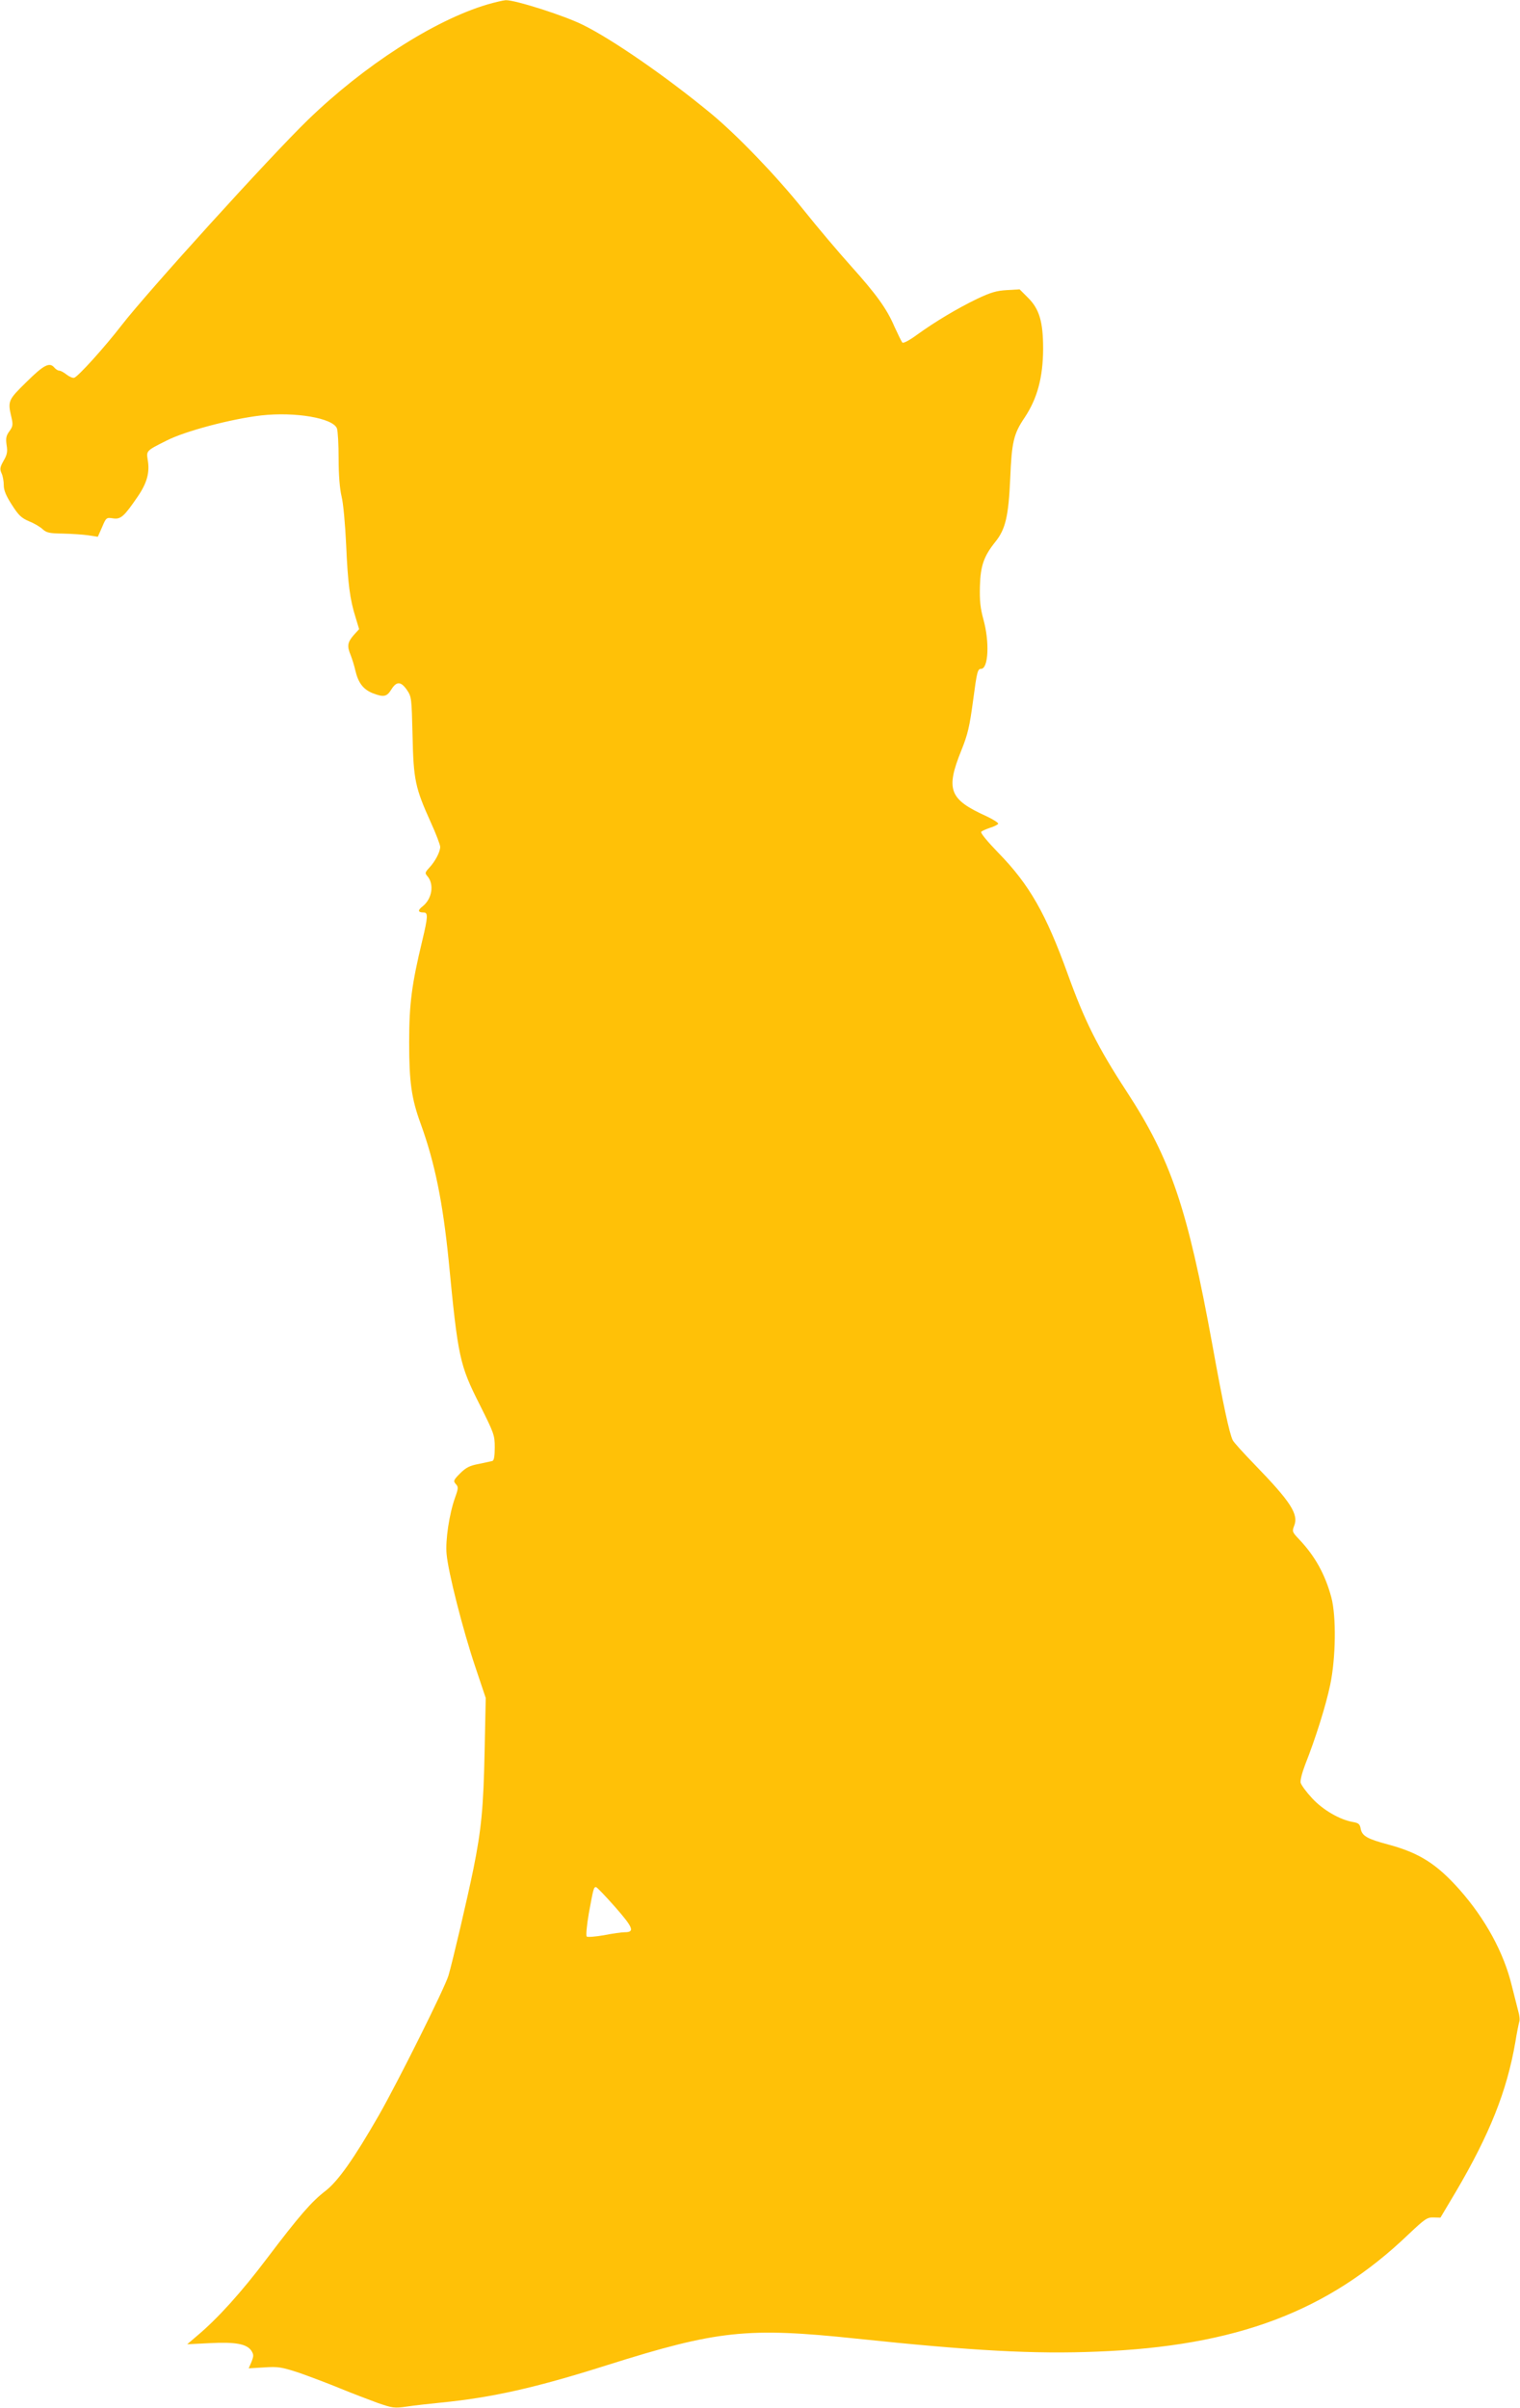 <?xml version="1.0" standalone="no"?>
<!DOCTYPE svg PUBLIC "-//W3C//DTD SVG 20010904//EN"
 "http://www.w3.org/TR/2001/REC-SVG-20010904/DTD/svg10.dtd">
<svg version="1.0" xmlns="http://www.w3.org/2000/svg"
 width="808pt" height="1280pt" viewBox="0 0 808 1280"
 preserveAspectRatio="xMidYMid meet">
<g transform="translate(0,1280) scale(0.1,-0.1)"
fill="#ffc107" stroke="none">
<path d="M2590 12776 c-283 -84 -656 -325 -954 -614 -202 -196 -851 -912 -989
-1090 -91 -118 -233 -275 -253 -280 -8 -2 -26 6 -40 17 -15 12 -32 21 -39 21
-7 0 -18 7 -25 15 -26 32 -56 17 -149 -75 -98 -96 -101 -101 -80 -189 9 -39 7
-48 -11 -73 -17 -23 -20 -37 -15 -73 6 -35 3 -52 -16 -84 -19 -34 -21 -44 -11
-66 7 -14 12 -43 12 -64 0 -27 12 -56 43 -104 35 -55 50 -70 92 -88 28 -11 61
-31 73 -43 20 -18 37 -21 105 -22 45 -1 106 -5 135 -9 l52 -8 23 52 c21 50 23
51 57 46 42 -7 60 10 133 117 49 72 64 128 52 195 -7 47 -8 47 100 101 99 51
347 116 504 134 180 20 381 -14 402 -69 5 -13 9 -86 9 -161 0 -88 6 -160 16
-202 9 -36 19 -149 24 -255 9 -207 20 -291 50 -386 l19 -63 -30 -33 c-32 -38
-35 -57 -15 -105 7 -18 19 -55 25 -82 15 -65 42 -100 91 -120 59 -23 76 -20
100 19 28 45 51 44 83 -2 25 -37 25 -43 30 -243 5 -235 14 -277 97 -461 28
-61 50 -120 50 -130 0 -27 -27 -78 -58 -111 -23 -25 -24 -29 -10 -45 37 -43
25 -120 -25 -160 -28 -21 -26 -33 5 -33 24 0 23 -23 -7 -148 -56 -233 -70
-335 -70 -542 0 -211 12 -299 62 -435 75 -207 117 -417 148 -725 50 -519 58
-554 166 -768 75 -150 79 -160 79 -225 0 -45 -4 -69 -12 -72 -7 -2 -40 -9 -73
-16 -48 -9 -68 -19 -99 -50 -36 -36 -37 -41 -23 -57 14 -15 14 -22 -4 -72 -31
-87 -52 -227 -45 -300 8 -95 87 -405 152 -598 l56 -167 -6 -285 c-6 -295 -17
-414 -60 -626 -31 -152 -111 -493 -132 -564 -20 -67 -266 -560 -369 -741 -135
-235 -218 -352 -285 -404 -74 -57 -137 -129 -312 -360 -135 -179 -262 -319
-368 -408 l-55 -47 120 6 c137 7 196 -4 221 -40 13 -21 13 -28 1 -59 l-15 -35
82 5 c75 5 92 2 187 -29 57 -20 155 -57 218 -83 63 -26 153 -60 199 -77 79
-27 88 -29 155 -19 40 6 122 15 182 21 272 27 504 79 885 200 584 184 743 201
1322 140 619 -65 946 -83 1283 -69 737 29 1224 213 1652 623 87 82 99 91 133
90 l37 -1 81 136 c181 308 272 536 317 796 8 50 18 99 21 109 4 10 1 35 -5 55
-5 20 -21 82 -35 138 -42 174 -140 354 -278 510 -121 136 -214 195 -378 239
-112 30 -139 45 -147 84 -4 25 -12 31 -42 36 -69 12 -159 64 -216 126 -30 32
-57 69 -61 82 -3 13 7 52 24 97 54 136 110 313 133 424 30 142 33 364 6 465
-33 122 -86 218 -170 307 -38 40 -39 43 -28 72 26 62 -18 129 -209 326 -59 61
-112 119 -117 130 -18 36 -52 195 -108 505 -133 729 -220 987 -457 1350 -154
236 -223 375 -313 625 -115 318 -203 473 -367 641 -60 62 -98 108 -92 113 5 5
26 14 46 21 21 6 40 16 44 21 3 5 -25 23 -63 41 -197 89 -217 141 -133 349 35
87 44 127 63 268 20 151 24 166 42 166 39 0 46 141 13 261 -17 62 -21 100 -19
179 3 108 21 159 82 235 54 67 70 136 79 335 8 196 18 239 77 326 67 101 97
212 98 364 0 145 -20 213 -81 273 l-44 44 -68 -4 c-54 -3 -85 -12 -157 -46
-104 -50 -223 -121 -320 -191 -39 -29 -73 -47 -78 -42 -5 5 -23 43 -42 84 -41
96 -95 171 -235 327 -62 69 -174 201 -249 295 -145 181 -352 396 -491 511
-236 195 -528 397 -684 473 -99 49 -360 132 -408 130 -13 -1 -57 -11 -98 -23z
m679 -10111 c97 -110 107 -135 52 -135 -16 0 -66 -7 -111 -16 -46 -8 -87 -11
-91 -7 -5 5 0 59 11 123 24 131 26 140 38 140 5 0 50 -47 101 -105z"/>
</g>
</svg>
